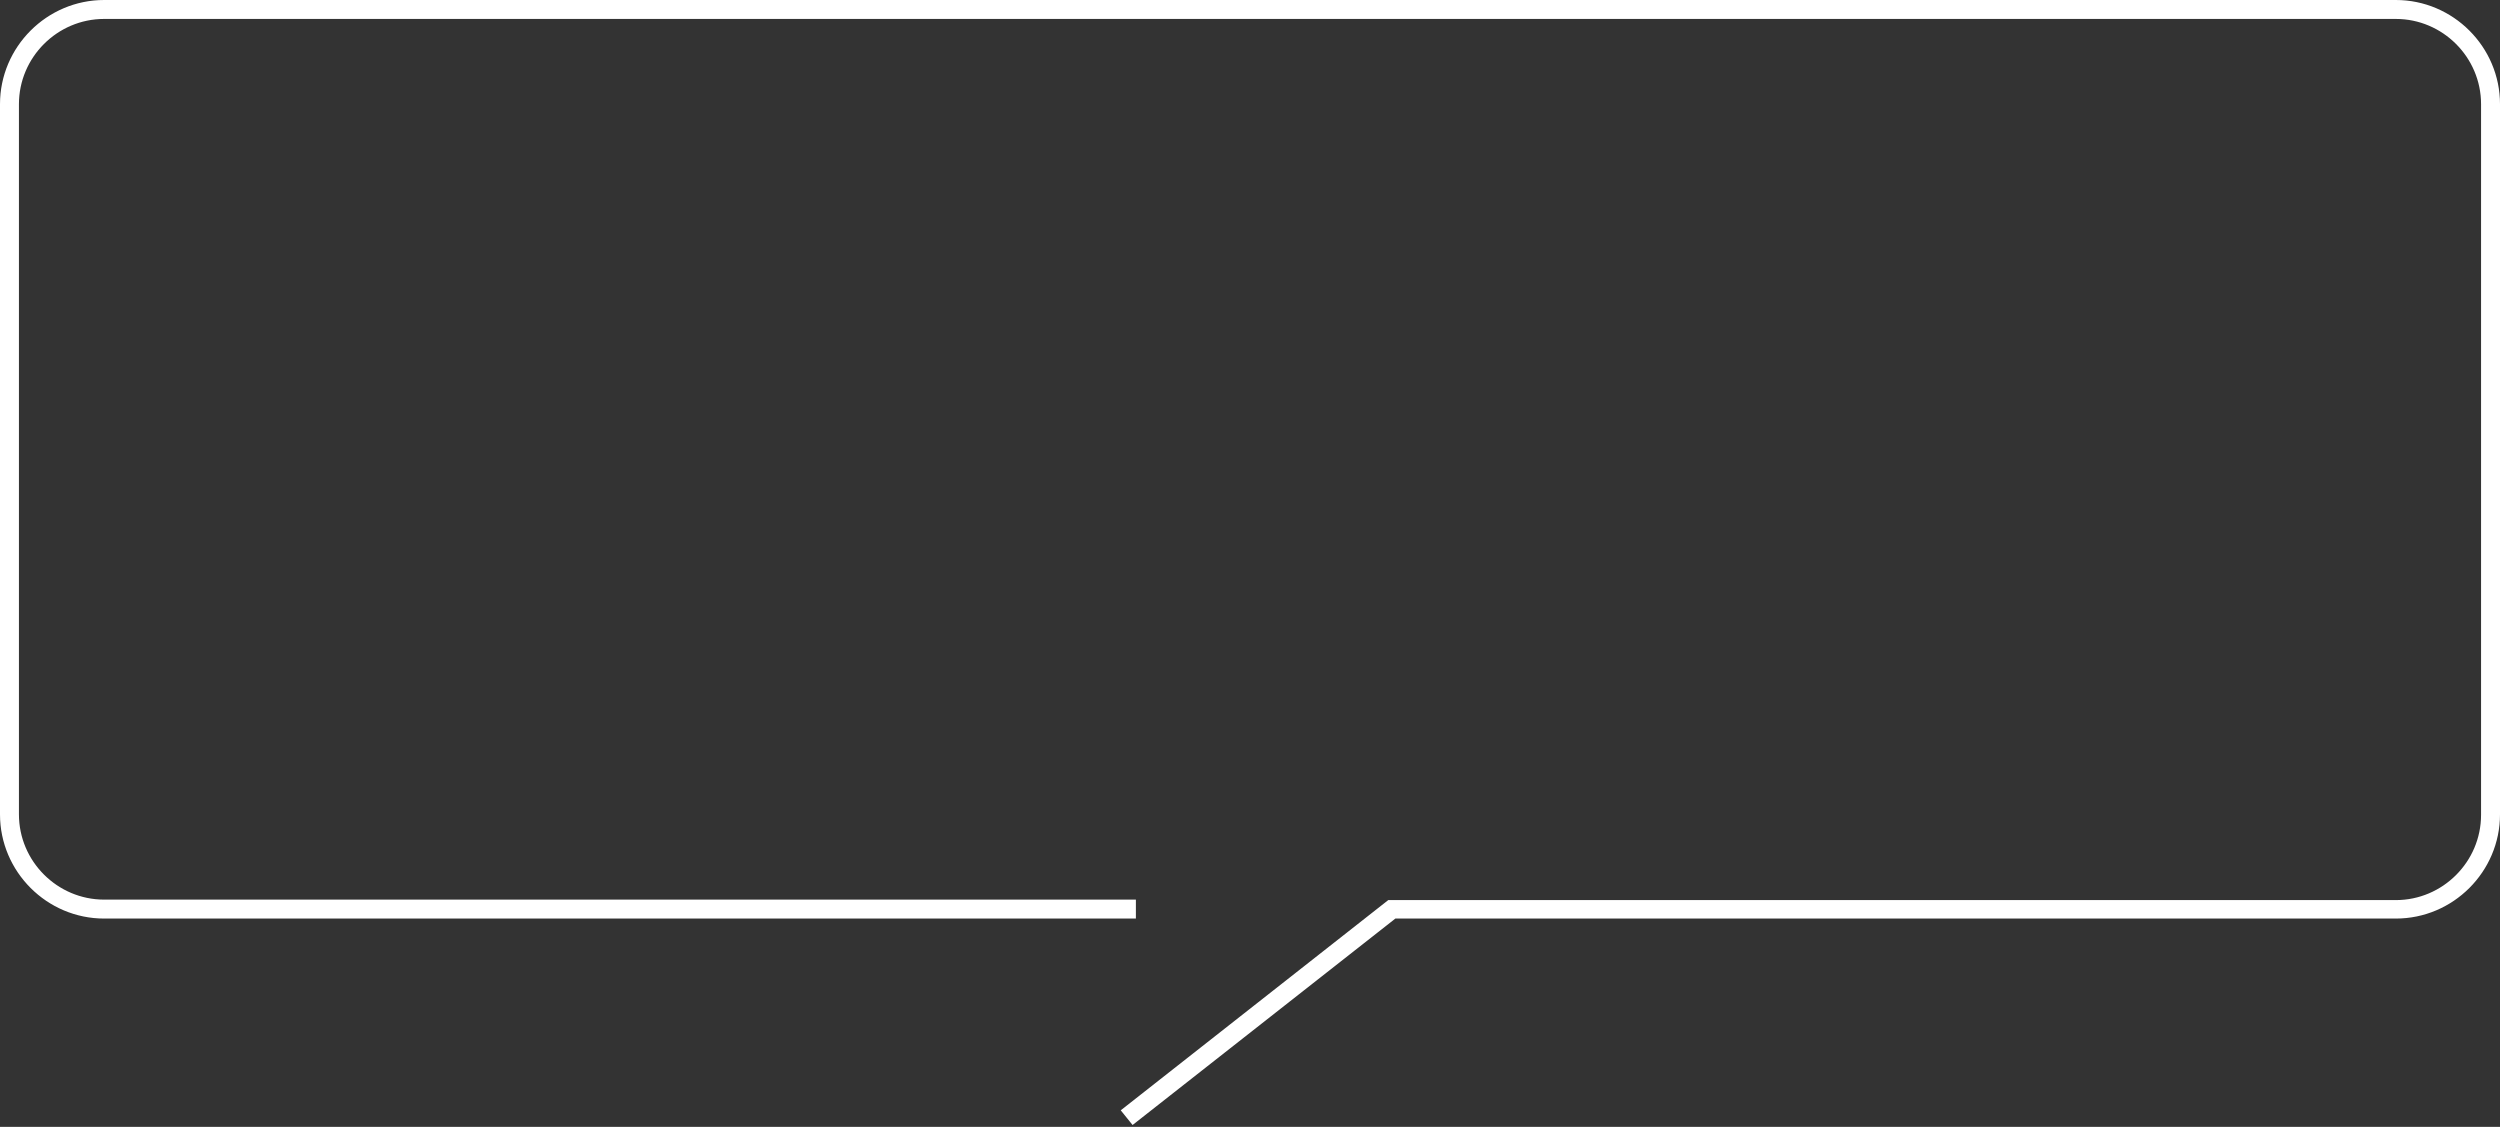 <?xml version="1.0" encoding="utf-8"?>
<!-- Generator: Adobe Illustrator 26.0.3, SVG Export Plug-In . SVG Version: 6.00 Build 0)  -->
<svg version="1.1" id="レイヤー_1" xmlns="http://www.w3.org/2000/svg" xmlns:xlink="http://www.w3.org/1999/xlink" x="0px"
	 y="0px" viewBox="0 0 528 238" style="enable-background:new 0 0 528 238;" xml:space="preserve">
<rect x="0" y="0" width="528" height="238" fill="#333333" stroke="none"/>
<style type="text/css">
	.st0{fill:#FFFFFF;}
</style>
<path class="st0" d="M239.2,237.6l-2.5-3.1l56.5-44.4H506c9.9,0,18-8.1,18-18V22c0-9.9-8.1-18-18-18H22C12.1,4,4,12.1,4,22v150
	c0,9.9,8.1,18,18,18h217.9v4H22c-12.1,0-22-9.9-22-22V22C0,9.9,9.9,0,22,0h484c12.1,0,22,9.9,22,22v150c0,12.1-9.9,22-22,22H294.7
	L239.2,237.6z"/>
</svg>
